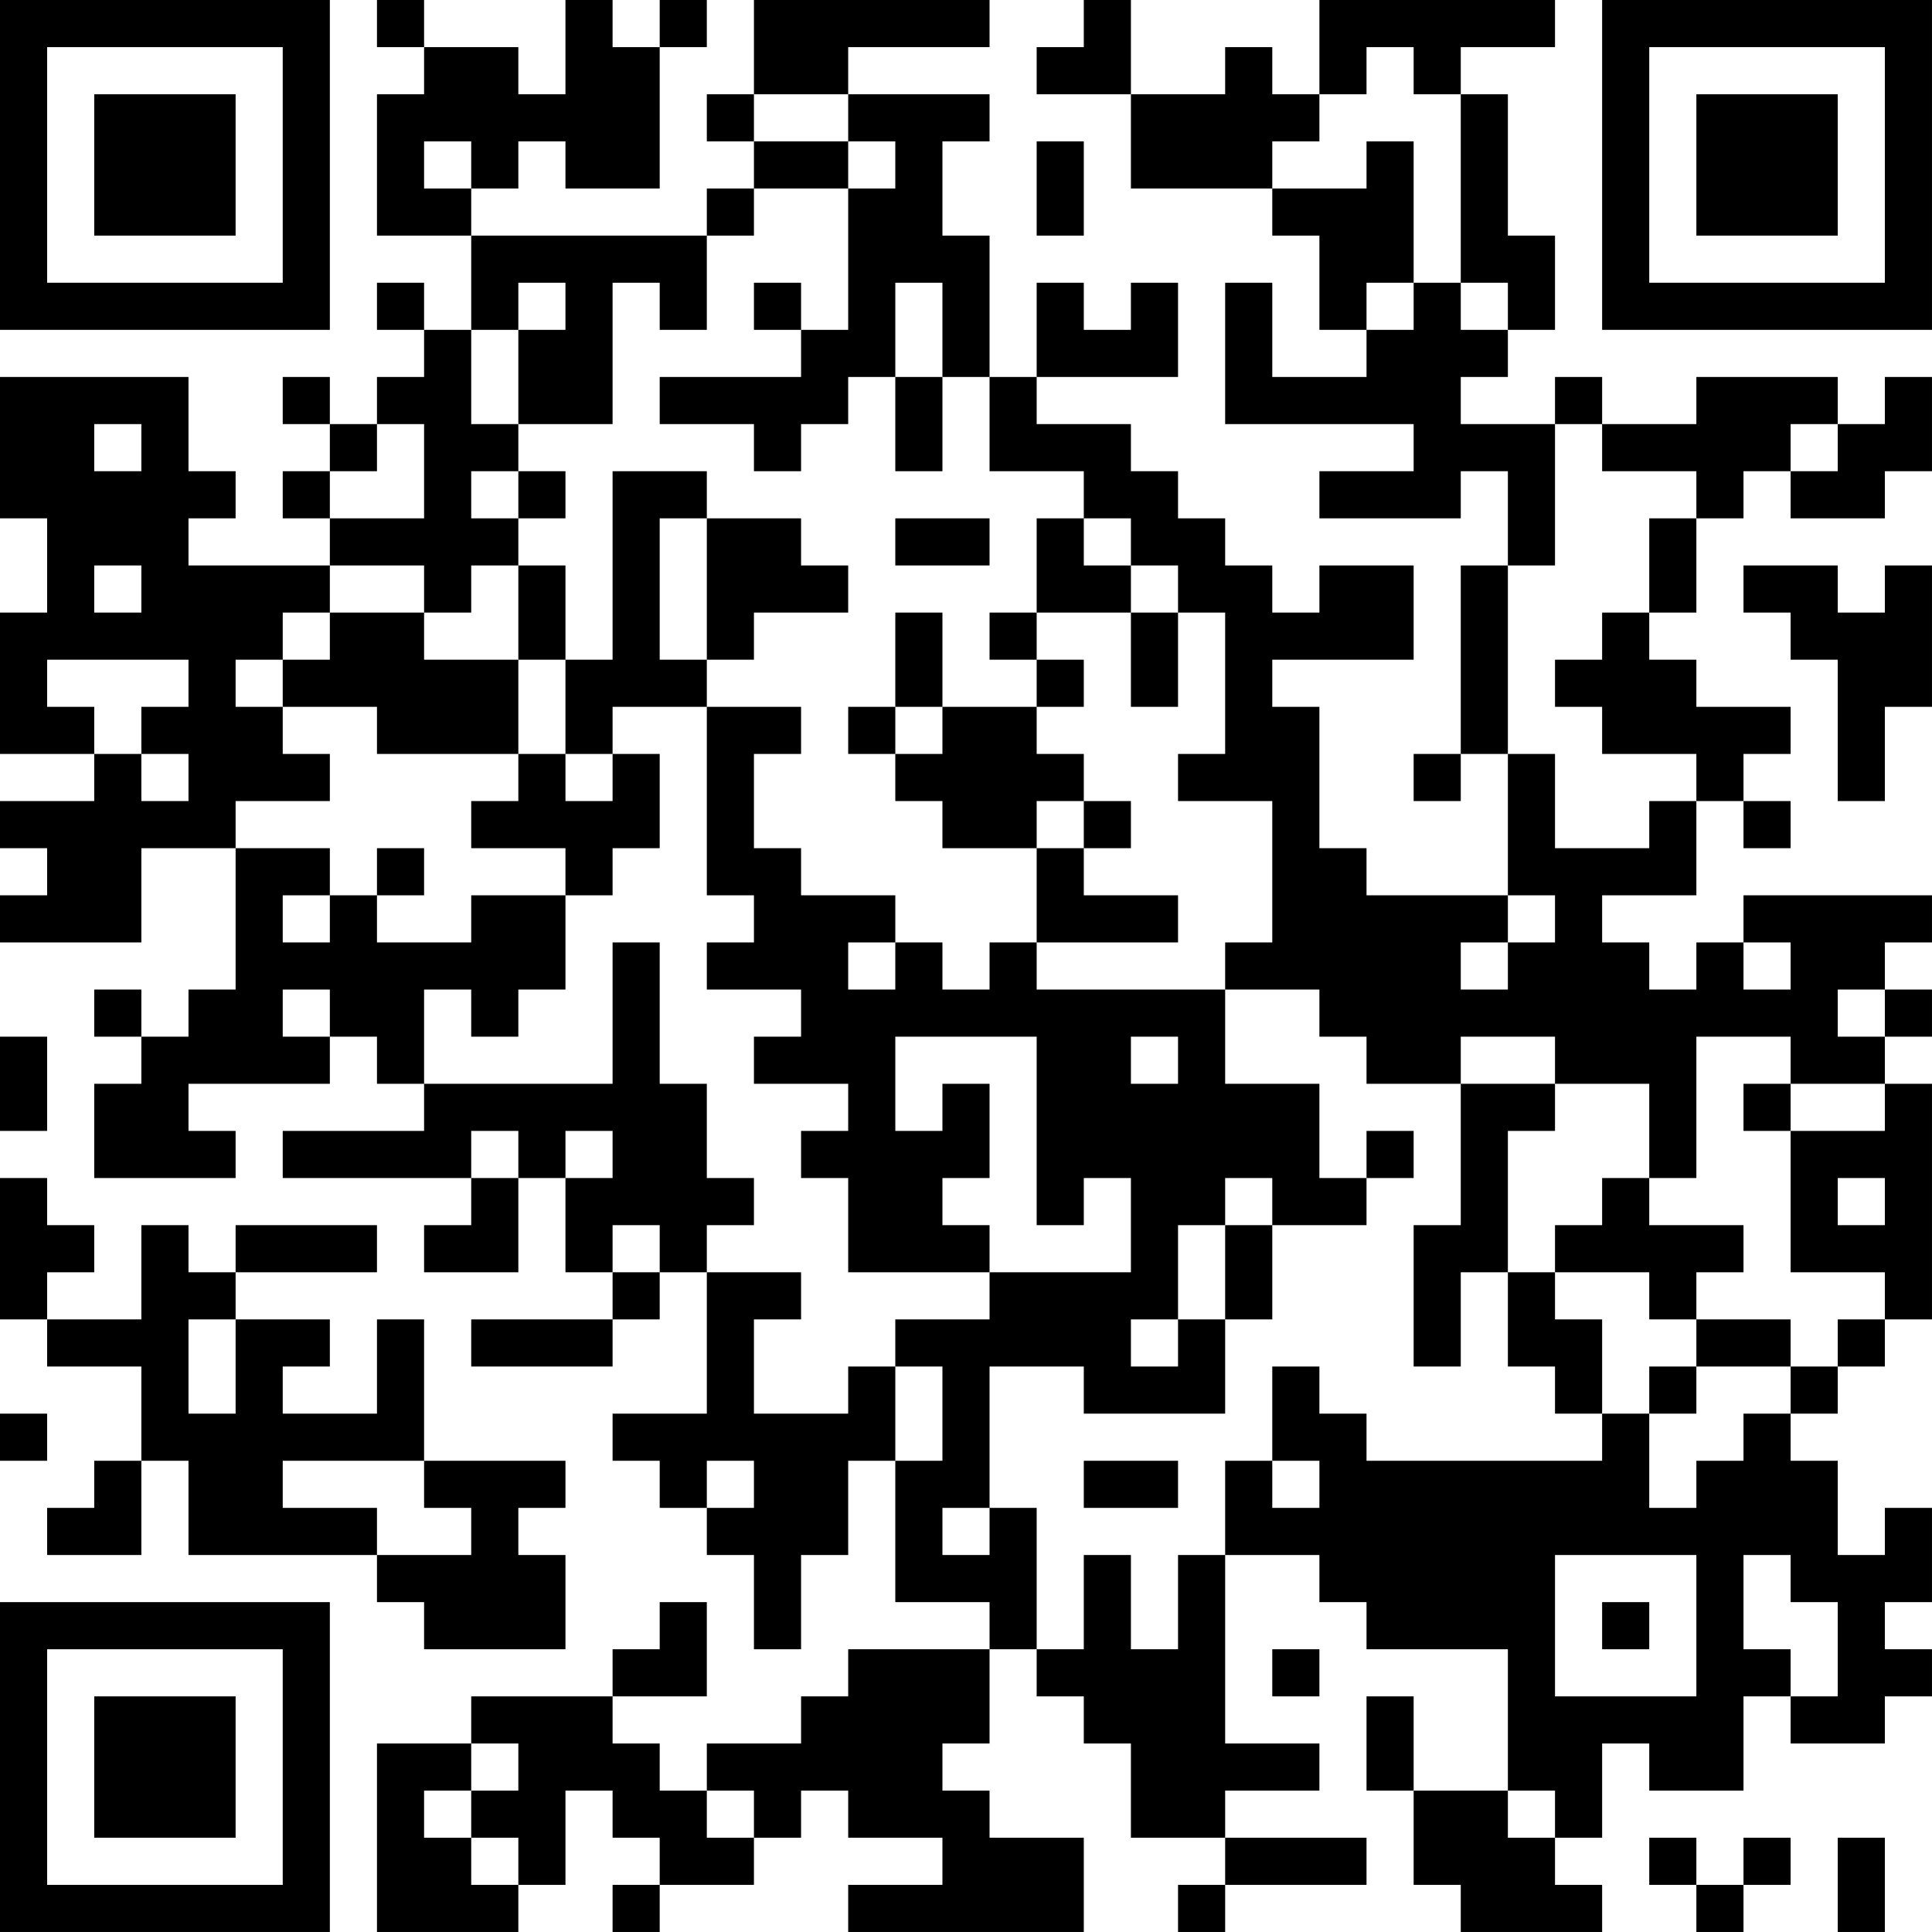 <?xml version="1.0" encoding="UTF-8"?>
<svg xmlns="http://www.w3.org/2000/svg" version="1.1" width="400" height="400" viewBox="0 0 400 400"><rect x="0" y="0" width="400" height="400" fill="#ffffff"/><g transform="scale(9.756)"><g transform="translate(0,0)"><path fill-rule="evenodd" d="M8 0L8 1L9 1L9 2L8 2L8 5L10 5L10 7L9 7L9 6L8 6L8 7L9 7L9 8L8 8L8 9L7 9L7 8L6 8L6 9L7 9L7 10L6 10L6 11L7 11L7 12L4 12L4 11L5 11L5 10L4 10L4 8L0 8L0 11L1 11L1 13L0 13L0 16L2 16L2 17L0 17L0 18L1 18L1 19L0 19L0 20L3 20L3 18L5 18L5 21L4 21L4 22L3 22L3 21L2 21L2 22L3 22L3 23L2 23L2 25L5 25L5 24L4 24L4 23L7 23L7 22L8 22L8 23L9 23L9 24L6 24L6 25L10 25L10 26L9 26L9 27L11 27L11 25L12 25L12 27L13 27L13 28L10 28L10 29L13 29L13 28L14 28L14 27L15 27L15 30L13 30L13 31L14 31L14 32L15 32L15 33L16 33L16 35L17 35L17 33L18 33L18 31L19 31L19 34L21 34L21 35L18 35L18 36L17 36L17 37L15 37L15 38L14 38L14 37L13 37L13 36L15 36L15 34L14 34L14 35L13 35L13 36L10 36L10 37L8 37L8 41L11 41L11 40L12 40L12 38L13 38L13 39L14 39L14 40L13 40L13 41L14 41L14 40L16 40L16 39L17 39L17 38L18 38L18 39L20 39L20 40L18 40L18 41L23 41L23 39L21 39L21 38L20 38L20 37L21 37L21 35L22 35L22 36L23 36L23 37L24 37L24 39L26 39L26 40L25 40L25 41L26 41L26 40L29 40L29 39L26 39L26 38L28 38L28 37L26 37L26 33L28 33L28 34L29 34L29 35L32 35L32 38L30 38L30 36L29 36L29 38L30 38L30 40L31 40L31 41L34 41L34 40L33 40L33 39L34 39L34 37L35 37L35 38L37 38L37 36L38 36L38 37L40 37L40 36L41 36L41 35L40 35L40 34L41 34L41 32L40 32L40 33L39 33L39 31L38 31L38 30L39 30L39 29L40 29L40 28L41 28L41 23L40 23L40 22L41 22L41 21L40 21L40 20L41 20L41 19L37 19L37 20L36 20L36 21L35 21L35 20L34 20L34 19L36 19L36 17L37 17L37 18L38 18L38 17L37 17L37 16L38 16L38 15L36 15L36 14L35 14L35 13L36 13L36 11L37 11L37 10L38 10L38 11L40 11L40 10L41 10L41 8L40 8L40 9L39 9L39 8L36 8L36 9L34 9L34 8L33 8L33 9L31 9L31 8L32 8L32 7L33 7L33 5L32 5L32 2L31 2L31 1L33 1L33 0L28 0L28 2L27 2L27 1L26 1L26 2L24 2L24 0L23 0L23 1L22 1L22 2L24 2L24 4L27 4L27 5L28 5L28 7L29 7L29 8L27 8L27 6L26 6L26 9L30 9L30 10L28 10L28 11L31 11L31 10L32 10L32 12L31 12L31 16L30 16L30 17L31 17L31 16L32 16L32 19L29 19L29 18L28 18L28 15L27 15L27 14L30 14L30 12L28 12L28 13L27 13L27 12L26 12L26 11L25 11L25 10L24 10L24 9L22 9L22 8L25 8L25 6L24 6L24 7L23 7L23 6L22 6L22 8L21 8L21 5L20 5L20 3L21 3L21 2L18 2L18 1L21 1L21 0L16 0L16 2L15 2L15 3L16 3L16 4L15 4L15 5L10 5L10 4L11 4L11 3L12 3L12 4L14 4L14 1L15 1L15 0L14 0L14 1L13 1L13 0L12 0L12 2L11 2L11 1L9 1L9 0ZM29 1L29 2L28 2L28 3L27 3L27 4L29 4L29 3L30 3L30 6L29 6L29 7L30 7L30 6L31 6L31 7L32 7L32 6L31 6L31 2L30 2L30 1ZM16 2L16 3L18 3L18 4L16 4L16 5L15 5L15 7L14 7L14 6L13 6L13 9L11 9L11 7L12 7L12 6L11 6L11 7L10 7L10 9L11 9L11 10L10 10L10 11L11 11L11 12L10 12L10 13L9 13L9 12L7 12L7 13L6 13L6 14L5 14L5 15L6 15L6 16L7 16L7 17L5 17L5 18L7 18L7 19L6 19L6 20L7 20L7 19L8 19L8 20L10 20L10 19L12 19L12 21L11 21L11 22L10 22L10 21L9 21L9 23L13 23L13 20L14 20L14 23L15 23L15 25L16 25L16 26L15 26L15 27L17 27L17 28L16 28L16 30L18 30L18 29L19 29L19 31L20 31L20 29L19 29L19 28L21 28L21 27L24 27L24 25L23 25L23 26L22 26L22 22L19 22L19 24L20 24L20 23L21 23L21 25L20 25L20 26L21 26L21 27L18 27L18 25L17 25L17 24L18 24L18 23L16 23L16 22L17 22L17 21L15 21L15 20L16 20L16 19L15 19L15 15L17 15L17 16L16 16L16 18L17 18L17 19L19 19L19 20L18 20L18 21L19 21L19 20L20 20L20 21L21 21L21 20L22 20L22 21L26 21L26 23L28 23L28 25L29 25L29 26L27 26L27 25L26 25L26 26L25 26L25 28L24 28L24 29L25 29L25 28L26 28L26 30L23 30L23 29L21 29L21 32L20 32L20 33L21 33L21 32L22 32L22 35L23 35L23 33L24 33L24 35L25 35L25 33L26 33L26 31L27 31L27 32L28 32L28 31L27 31L27 29L28 29L28 30L29 30L29 31L34 31L34 30L35 30L35 32L36 32L36 31L37 31L37 30L38 30L38 29L39 29L39 28L40 28L40 27L38 27L38 24L40 24L40 23L38 23L38 22L36 22L36 25L35 25L35 23L33 23L33 22L31 22L31 23L29 23L29 22L28 22L28 21L26 21L26 20L27 20L27 17L25 17L25 16L26 16L26 13L25 13L25 12L24 12L24 11L23 11L23 10L21 10L21 8L20 8L20 6L19 6L19 8L18 8L18 9L17 9L17 10L16 10L16 9L14 9L14 8L17 8L17 7L18 7L18 4L19 4L19 3L18 3L18 2ZM9 3L9 4L10 4L10 3ZM22 3L22 5L23 5L23 3ZM16 6L16 7L17 7L17 6ZM19 8L19 10L20 10L20 8ZM2 9L2 10L3 10L3 9ZM8 9L8 10L7 10L7 11L9 11L9 9ZM33 9L33 12L32 12L32 16L33 16L33 18L35 18L35 17L36 17L36 16L34 16L34 15L33 15L33 14L34 14L34 13L35 13L35 11L36 11L36 10L34 10L34 9ZM38 9L38 10L39 10L39 9ZM11 10L11 11L12 11L12 10ZM13 10L13 14L12 14L12 12L11 12L11 14L9 14L9 13L7 13L7 14L6 14L6 15L8 15L8 16L11 16L11 17L10 17L10 18L12 18L12 19L13 19L13 18L14 18L14 16L13 16L13 15L15 15L15 14L16 14L16 13L18 13L18 12L17 12L17 11L15 11L15 10ZM14 11L14 14L15 14L15 11ZM19 11L19 12L21 12L21 11ZM22 11L22 13L21 13L21 14L22 14L22 15L20 15L20 13L19 13L19 15L18 15L18 16L19 16L19 17L20 17L20 18L22 18L22 20L25 20L25 19L23 19L23 18L24 18L24 17L23 17L23 16L22 16L22 15L23 15L23 14L22 14L22 13L24 13L24 15L25 15L25 13L24 13L24 12L23 12L23 11ZM2 12L2 13L3 13L3 12ZM37 12L37 13L38 13L38 14L39 14L39 17L40 17L40 15L41 15L41 12L40 12L40 13L39 13L39 12ZM1 14L1 15L2 15L2 16L3 16L3 17L4 17L4 16L3 16L3 15L4 15L4 14ZM11 14L11 16L12 16L12 17L13 17L13 16L12 16L12 14ZM19 15L19 16L20 16L20 15ZM22 17L22 18L23 18L23 17ZM8 18L8 19L9 19L9 18ZM32 19L32 20L31 20L31 21L32 21L32 20L33 20L33 19ZM37 20L37 21L38 21L38 20ZM6 21L6 22L7 22L7 21ZM39 21L39 22L40 22L40 21ZM0 22L0 24L1 24L1 22ZM24 22L24 23L25 23L25 22ZM31 23L31 26L30 26L30 29L31 29L31 27L32 27L32 29L33 29L33 30L34 30L34 28L33 28L33 27L35 27L35 28L36 28L36 29L35 29L35 30L36 30L36 29L38 29L38 28L36 28L36 27L37 27L37 26L35 26L35 25L34 25L34 26L33 26L33 27L32 27L32 24L33 24L33 23ZM37 23L37 24L38 24L38 23ZM10 24L10 25L11 25L11 24ZM12 24L12 25L13 25L13 24ZM29 24L29 25L30 25L30 24ZM0 25L0 28L1 28L1 29L3 29L3 31L2 31L2 32L1 32L1 33L3 33L3 31L4 31L4 33L8 33L8 34L9 34L9 35L12 35L12 33L11 33L11 32L12 32L12 31L9 31L9 28L8 28L8 30L6 30L6 29L7 29L7 28L5 28L5 27L8 27L8 26L5 26L5 27L4 27L4 26L3 26L3 28L1 28L1 27L2 27L2 26L1 26L1 25ZM39 25L39 26L40 26L40 25ZM13 26L13 27L14 27L14 26ZM26 26L26 28L27 28L27 26ZM4 28L4 30L5 30L5 28ZM0 30L0 31L1 31L1 30ZM6 31L6 32L8 32L8 33L10 33L10 32L9 32L9 31ZM15 31L15 32L16 32L16 31ZM23 31L23 32L25 32L25 31ZM33 33L33 36L36 36L36 33ZM37 33L37 35L38 35L38 36L39 36L39 34L38 34L38 33ZM34 34L34 35L35 35L35 34ZM27 35L27 36L28 36L28 35ZM10 37L10 38L9 38L9 39L10 39L10 40L11 40L11 39L10 39L10 38L11 38L11 37ZM15 38L15 39L16 39L16 38ZM32 38L32 39L33 39L33 38ZM35 39L35 40L36 40L36 41L37 41L37 40L38 40L38 39L37 39L37 40L36 40L36 39ZM39 39L39 41L40 41L40 39ZM0 0L0 7L7 7L7 0ZM1 1L1 6L6 6L6 1ZM2 2L2 5L5 5L5 2ZM34 0L34 7L41 7L41 0ZM35 1L35 6L40 6L40 1ZM36 2L36 5L39 5L39 2ZM0 34L0 41L7 41L7 34ZM1 35L1 40L6 40L6 35ZM2 36L2 39L5 39L5 36Z" fill="#000000"/></g></g></svg>
